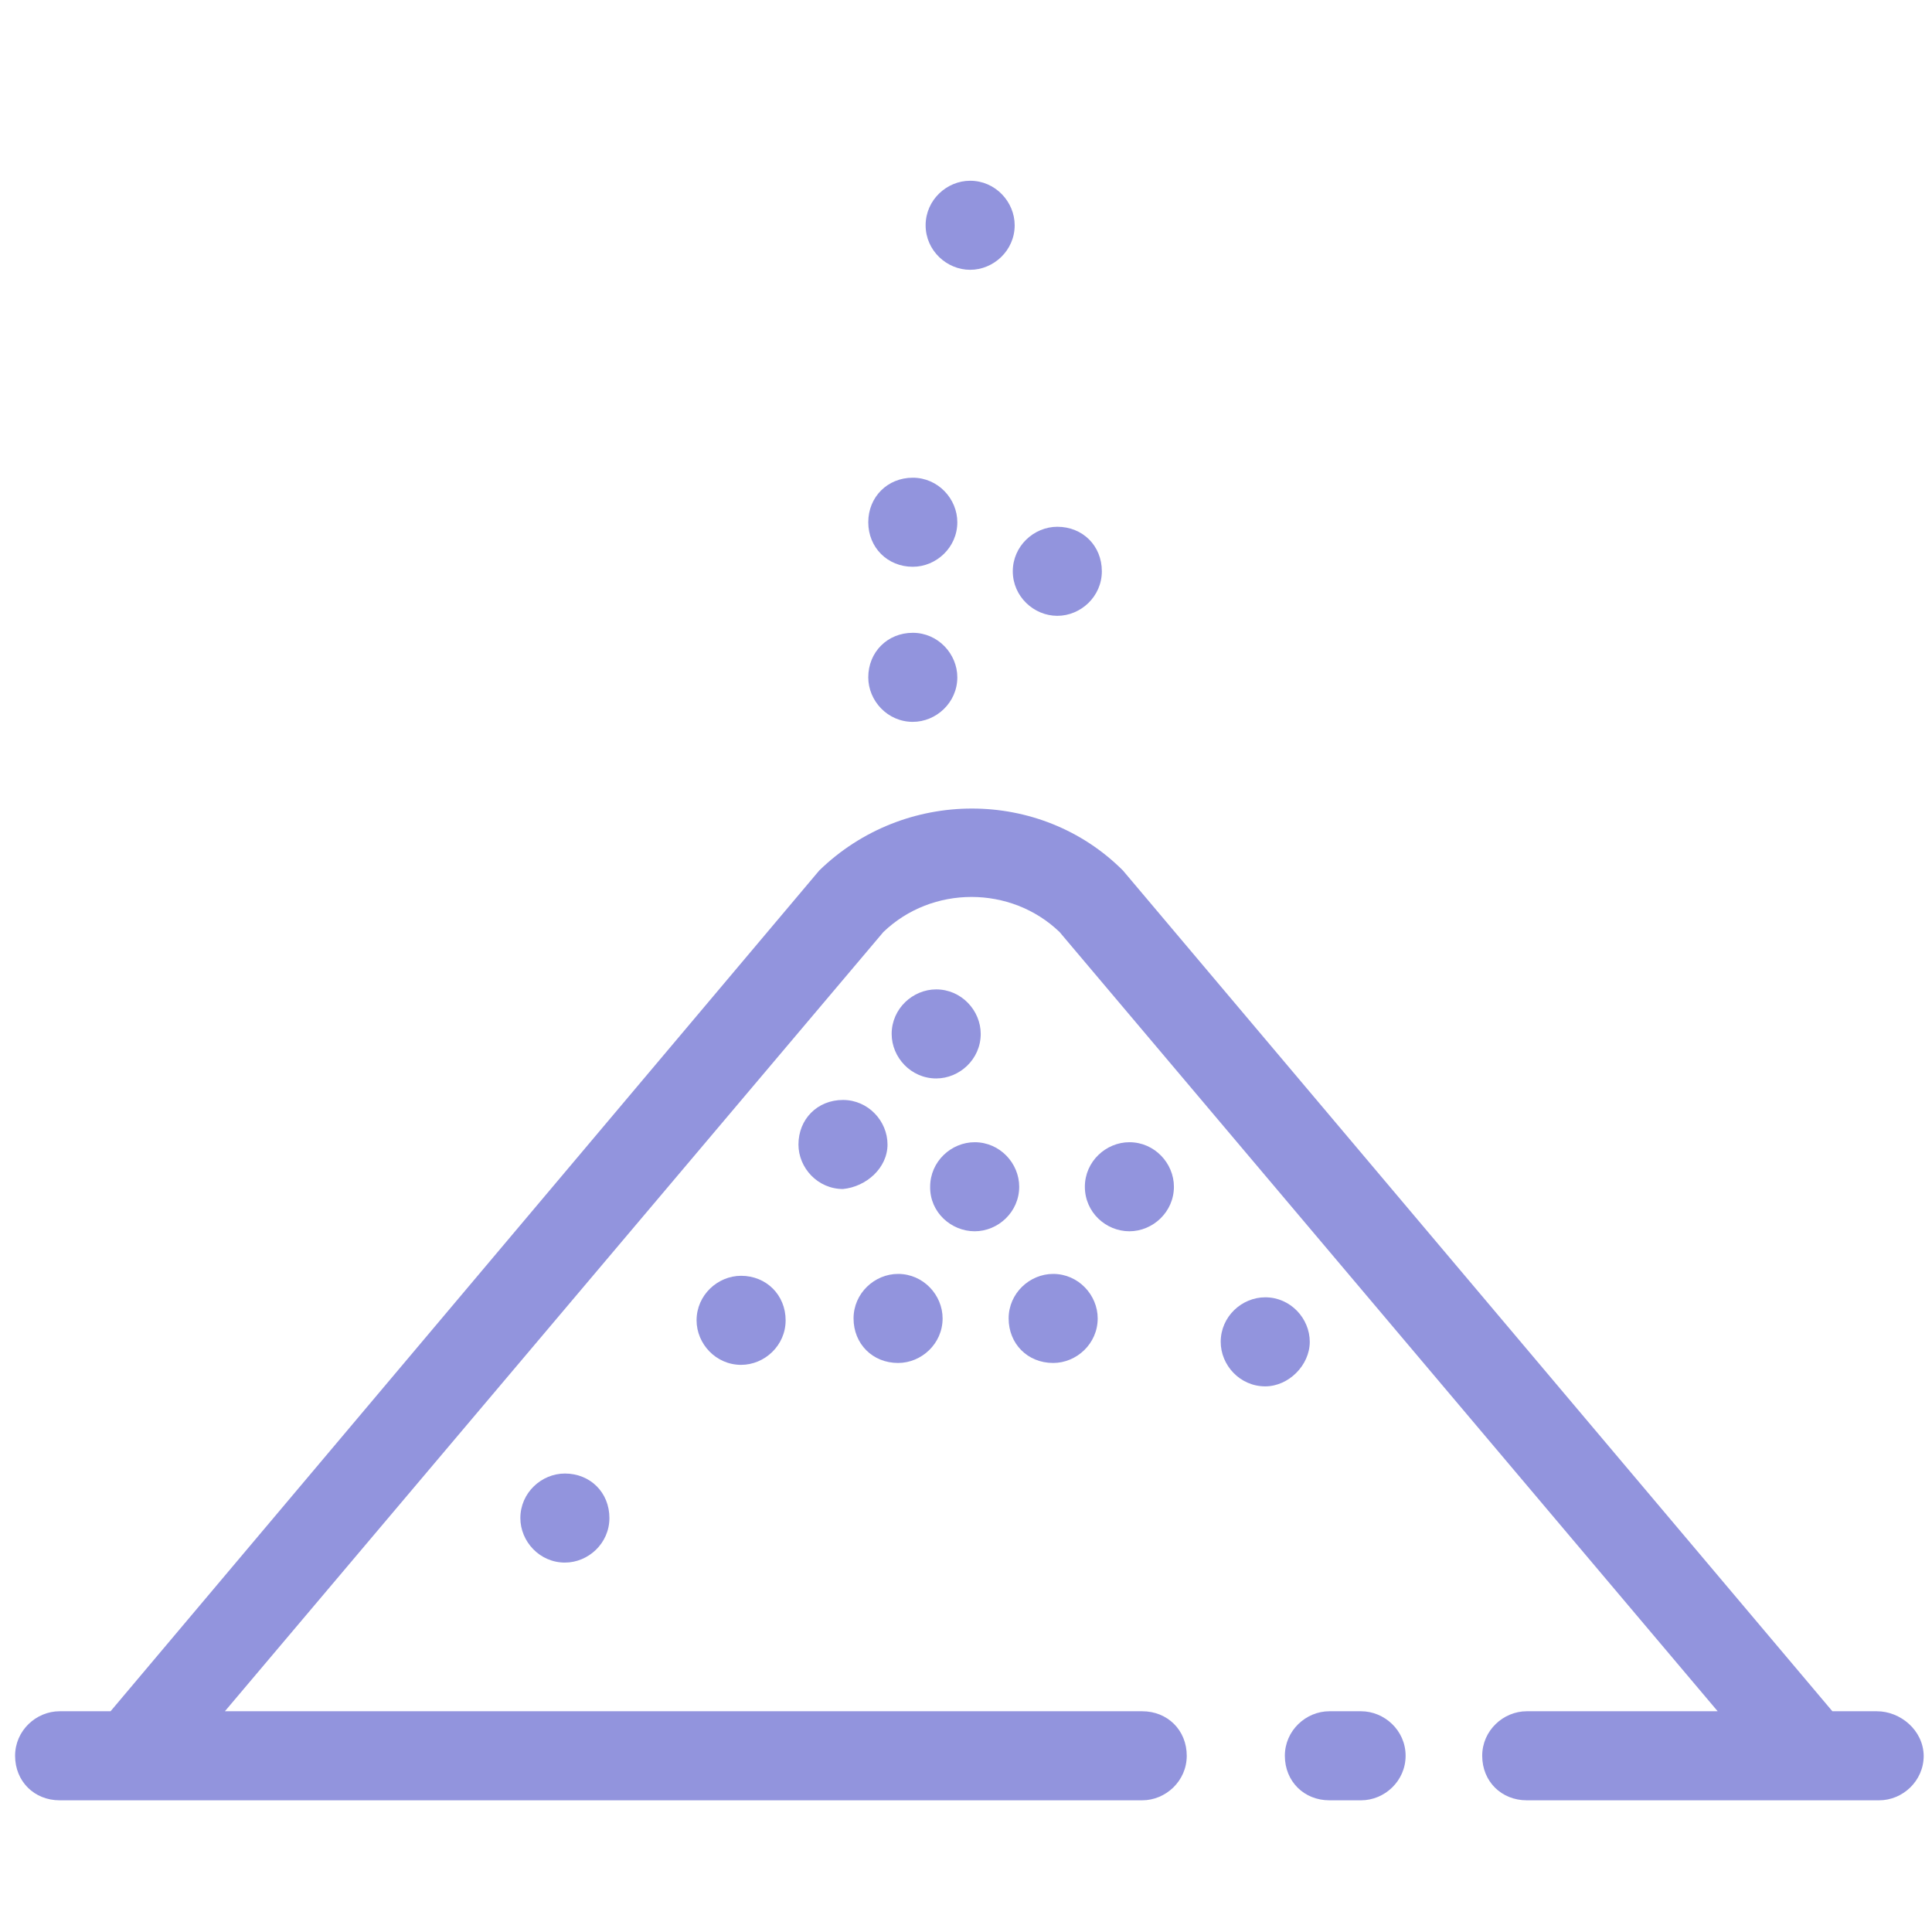 <?xml version="1.0" encoding="utf-8"?>
<!-- Generator: Adobe Illustrator 27.9.3, SVG Export Plug-In . SVG Version: 9.03 Build 53313)  -->
<svg version="1.1" id="Layer_1" xmlns="http://www.w3.org/2000/svg" xmlns:xlink="http://www.w3.org/1999/xlink" x="0px" y="0px"
	 viewBox="0 0 512 512" style="enable-background:new 0 0 512 512;" xml:space="preserve">
<style type="text/css">
	.st0{fill:#9294DD;}
</style>
<g>
	<path class="st0" d="M360.7,453.5h-8.4c-6.2,0-11.8,5.1-11.8,11.8c0,6.8,5.1,11.8,11.8,11.8h8.4c6.2,0,11.8-5.1,11.8-11.8
		C372.5,458.5,366.8,453.5,360.7,453.5z"/>
	<path class="st0" d="M497.4,453.5h-11.8L297.6,230.7c-21.9-21.9-58-21.9-80.5,0L29.3,453.5H15.8c-6.2,0-11.8,5.1-11.8,11.8
		c0,6.8,5.1,11.8,11.8,11.8h286.9c6.2,0,11.8-5.1,11.8-11.8c0-6.8-5.1-11.8-11.8-11.8H59.6L234.1,247c12.9-12.4,33.8-12.4,46.7,0
		l174.4,206.5h-50.6c-6.2,0-11.8,5.1-11.8,11.8c0,6.8,5.1,11.8,11.8,11.8h93.4c6.2,0,11.8-5.1,11.8-11.8
		C509.7,458.5,503.6,453.5,497.4,453.5L497.4,453.5z"/>
	<path class="st0" d="M196.4,338.1c-6.2,0-11.8,5.1-11.8,11.8c0,6.2,5.1,11.8,11.8,11.8c6.2,0,11.8-5.1,11.8-11.8
		C208.2,343.2,203.1,338.1,196.4,338.1z"/>
	<path class="st0" d="M279.1,361.2c6.2,0,11.8-5.1,11.8-11.8c0-6.2-5.1-11.8-11.8-11.8c-6.2,0-11.8,5.1-11.8,11.8
		C267.3,356.1,272.3,361.2,279.1,361.2z"/>
	<path class="st0" d="M238,361.2c6.2,0,11.8-5.1,11.8-11.8c0-6.2-5.1-11.8-11.8-11.8c-6.2,0-11.8,5.1-11.8,11.8
		C226.2,356.1,231.2,361.2,238,361.2z"/>
	<path class="st0" d="M258.3,326.3c6.2,0,11.8-5.1,11.8-11.8c0-6.2-5.1-11.8-11.8-11.8c-6.2,0-11.8,5.1-11.8,11.8
		C246.4,321.3,252.1,326.3,258.3,326.3z"/>
	<path class="st0" d="M299.3,326.3c6.2,0,11.8-5.1,11.8-11.8c0-6.2-5.1-11.8-11.8-11.8c-6.2,0-11.8,5.1-11.8,11.8
		C287.5,321.3,293.1,326.3,299.3,326.3z"/>
	<path class="st0" d="M235.2,303.3c0-6.2-5.1-11.8-11.8-11.8c-6.8,0-11.8,5.1-11.8,11.8c0,6.2,5.1,11.8,11.8,11.8
		C229.6,314.5,235.2,309.5,235.2,303.3z"/>
	<path class="st0" d="M248.1,285.8c6.2,0,11.8-5.1,11.8-11.8c0-6.2-5.1-11.8-11.8-11.8c-6.2,0-11.8,5.1-11.8,11.8
		C236.3,280.2,241.4,285.8,248.1,285.8z"/>
	<path class="st0" d="M347.1,355.6c0-6.2-5.1-11.8-11.8-11.8c-6.2,0-11.8,5.1-11.8,11.8c0,6.2,5.1,11.8,11.8,11.8
		C341.5,367.4,347.1,361.8,347.1,355.6L347.1,355.6z"/>
	<path class="st0" d="M149.7,390.5c-6.2,0-11.8,5.1-11.8,11.8c0,6.2,5.1,11.8,11.8,11.8c6.2,0,11.8-5.1,11.8-11.8
		C161.5,395.5,156.4,390.5,149.7,390.5z"/>
	<path class="st0" d="M280.2,163.2c6.2,0,11.8-5.1,11.8-11.8c0-6.8-5.1-11.8-11.8-11.8c-6.2,0-11.8,5.1-11.8,11.8
		C268.4,158.1,274,163.2,280.2,163.2z"/>
	<path class="st0" d="M257.1,71.5c6.2,0,11.8-5.1,11.8-11.8c0-6.2-5.1-11.8-11.8-11.8c-6.2,0-11.8,5.1-11.8,11.8
		S250.9,71.5,257.1,71.5z"/>
	<path class="st0" d="M241.9,150.2c6.2,0,11.8-5.1,11.8-11.8c0-6.2-5.1-11.8-11.8-11.8s-11.8,5.1-11.8,11.8S235.2,150.2,241.9,150.2
		z"/>
	<path class="st0" d="M241.9,191.3c6.2,0,11.8-5.1,11.8-11.8c0-6.2-5.1-11.8-11.8-11.8s-11.8,5.1-11.8,11.8
		C230.1,185.7,235.2,191.3,241.9,191.3z"/>
</g>
</svg>
